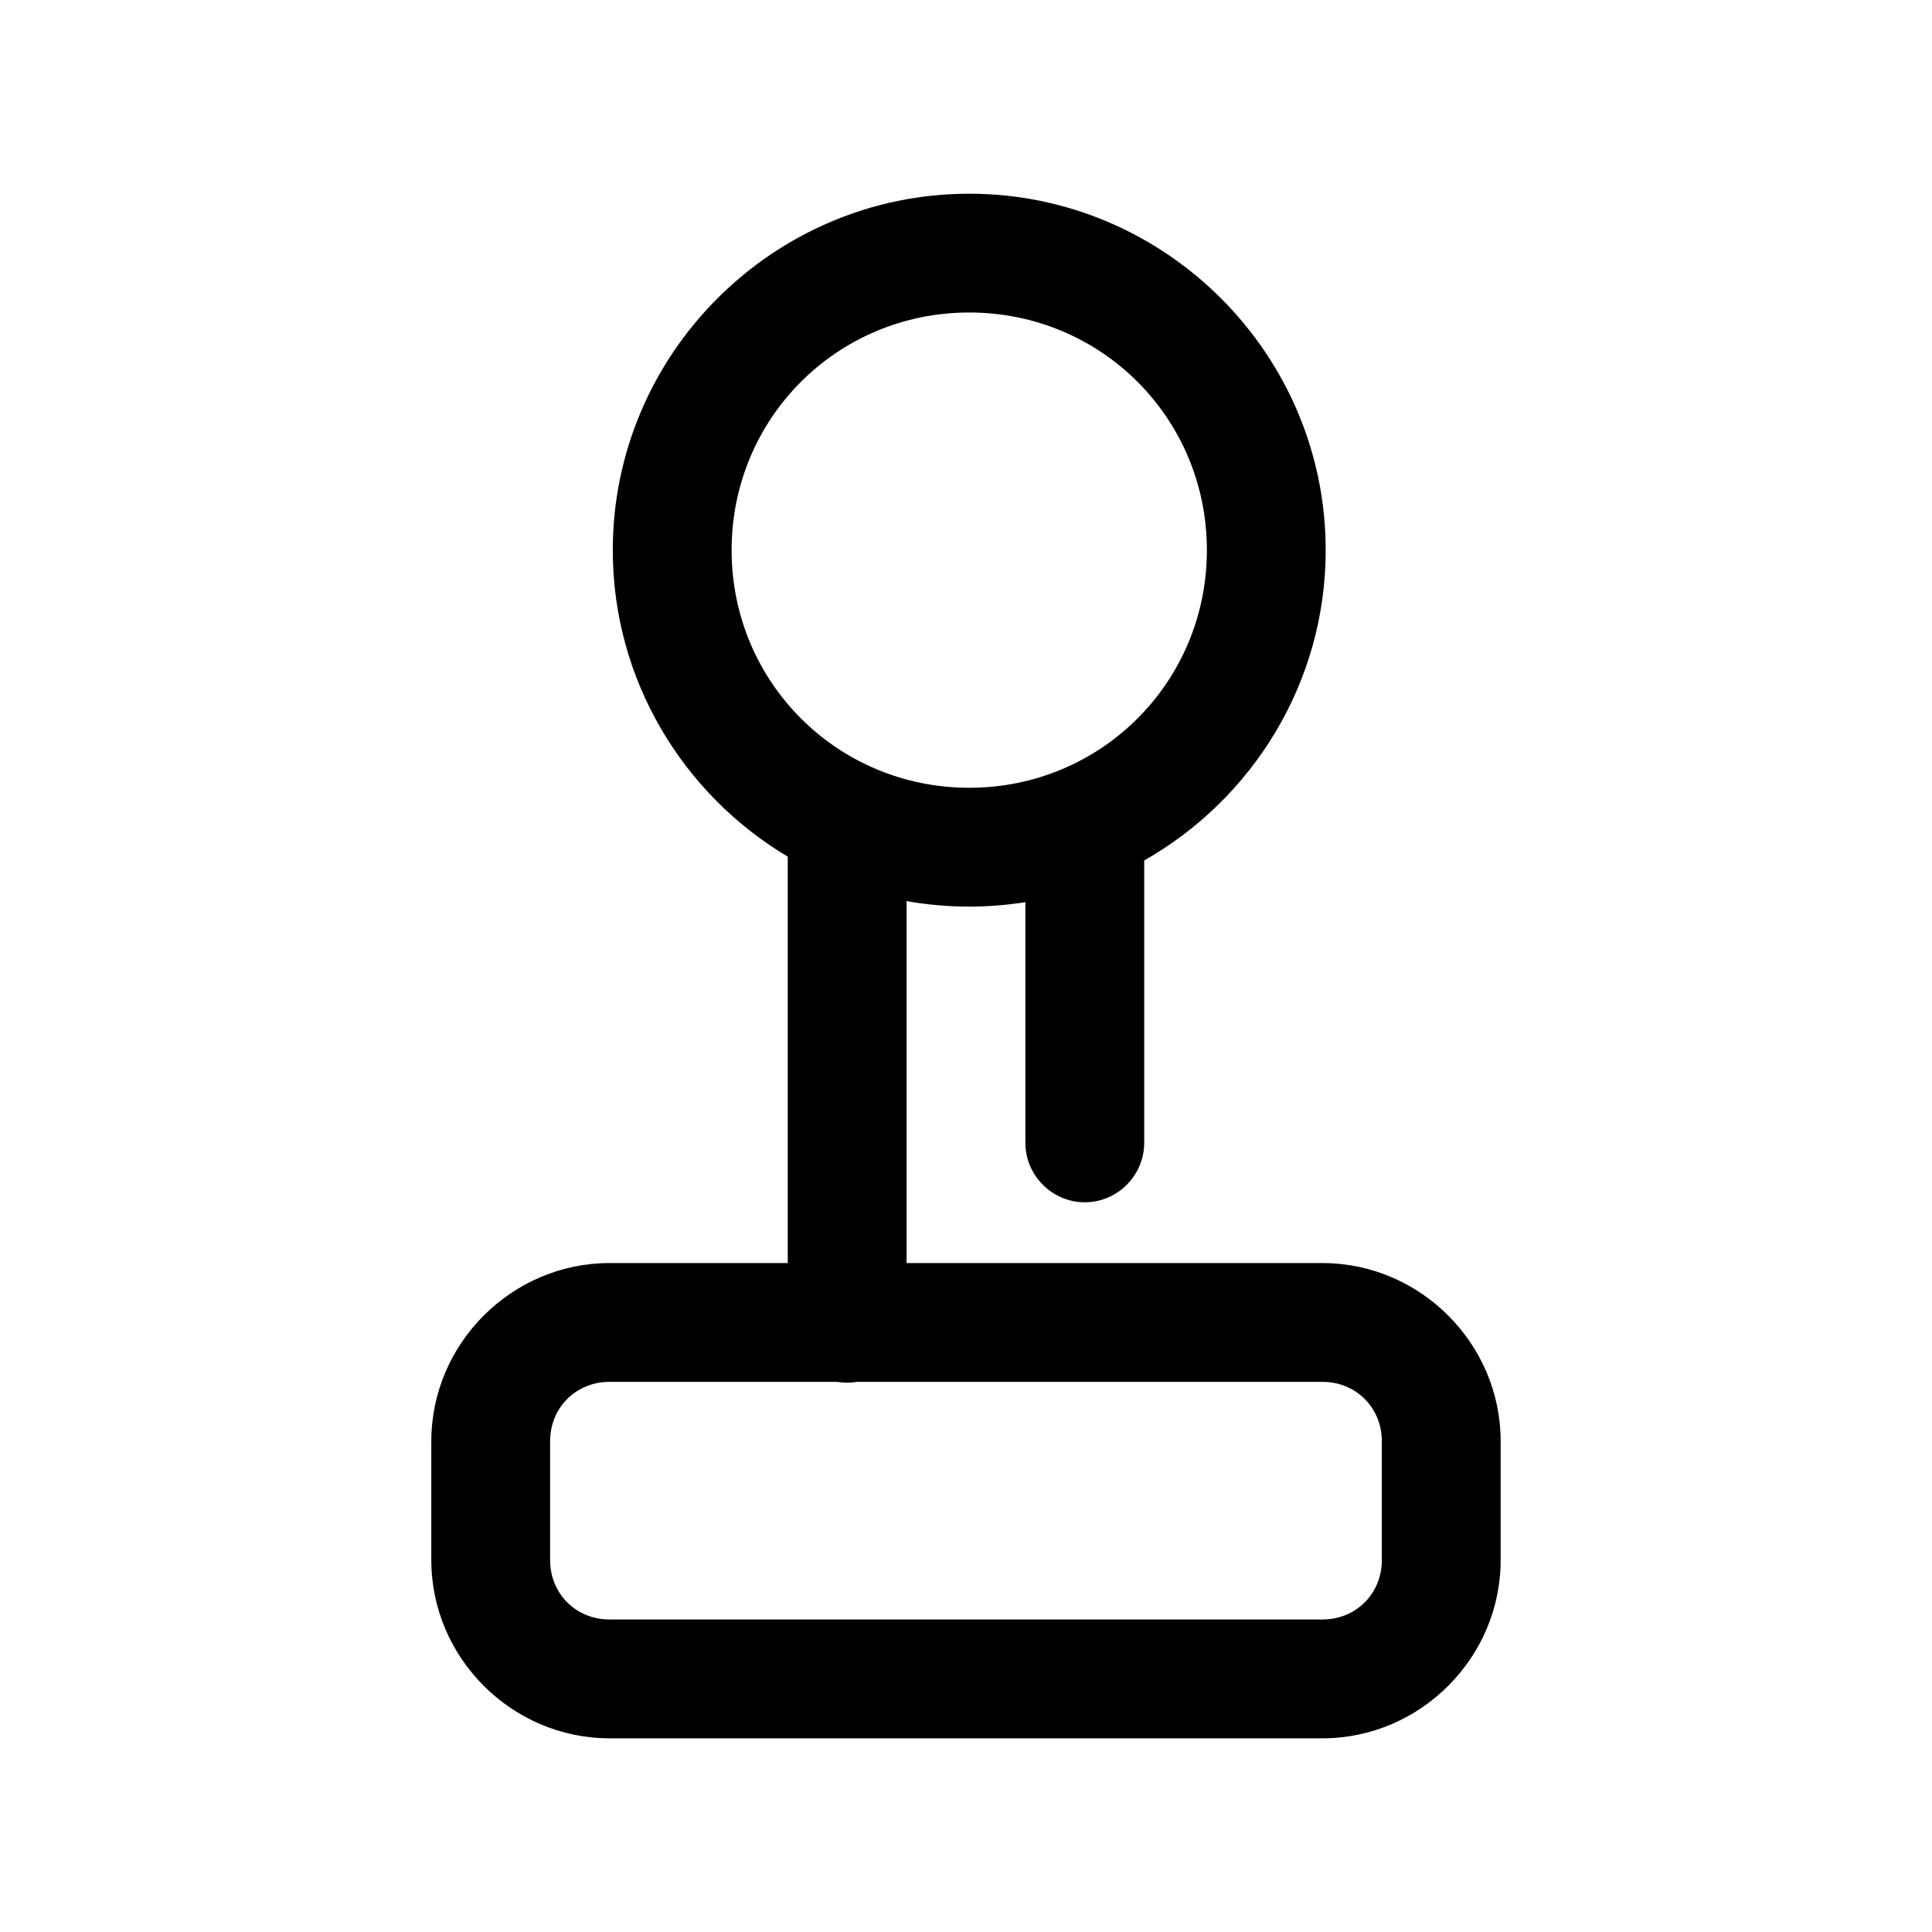 <?xml version="1.0" encoding="UTF-8"?>
<!-- Uploaded to: ICON Repo, www.svgrepo.com, Generator: ICON Repo Mixer Tools -->
<svg fill="#000000" width="800px" height="800px" version="1.1" viewBox="144 144 512 512" xmlns="http://www.w3.org/2000/svg">
 <path d="m494.46 604.67h-188.93c-25.898 0-47.23-21.332-47.23-47.23v-31.488c0-25.898 21.332-47.23 47.23-47.23h47.23v-107.7c-27.711-16.5-46.367-46.777-46.367-81.223 0-51.988 42.477-94.465 94.465-94.465s94.465 42.477 94.465 94.465c0 35.156-19.445 65.969-48.098 82.23v74.625 0.219c0 8.645-7.102 15.742-15.742 15.742-8.645 0-15.742-7.102-15.742-15.742v-0.219-63.574c-4.848 0.77-9.824 1.18-14.879 1.18-5.668 0-11.211-0.504-16.609-1.465v95.93h110.21c25.898 0 47.23 21.332 47.23 47.23v31.488c0 25.898-21.332 47.23-47.23 47.23zm-128.6-94.465h-60.332c-8.895 0-15.742 6.848-15.742 15.742v31.488c0 8.895 6.848 15.742 15.742 15.742h188.93c8.895 0 15.742-6.848 15.742-15.742v-31.488c0-8.895-6.848-15.742-15.742-15.742h-123.31c-0.867 0.141-1.746 0.219-2.644 0.219-0.898 0-1.777-0.078-2.644-0.219zm35-283.39c34.969 0 62.977 28.008 62.977 62.977s-28.008 62.977-62.977 62.977-62.977-28.008-62.977-62.977 28.008-62.977 62.977-62.977z" fill-rule="evenodd"/>
</svg>